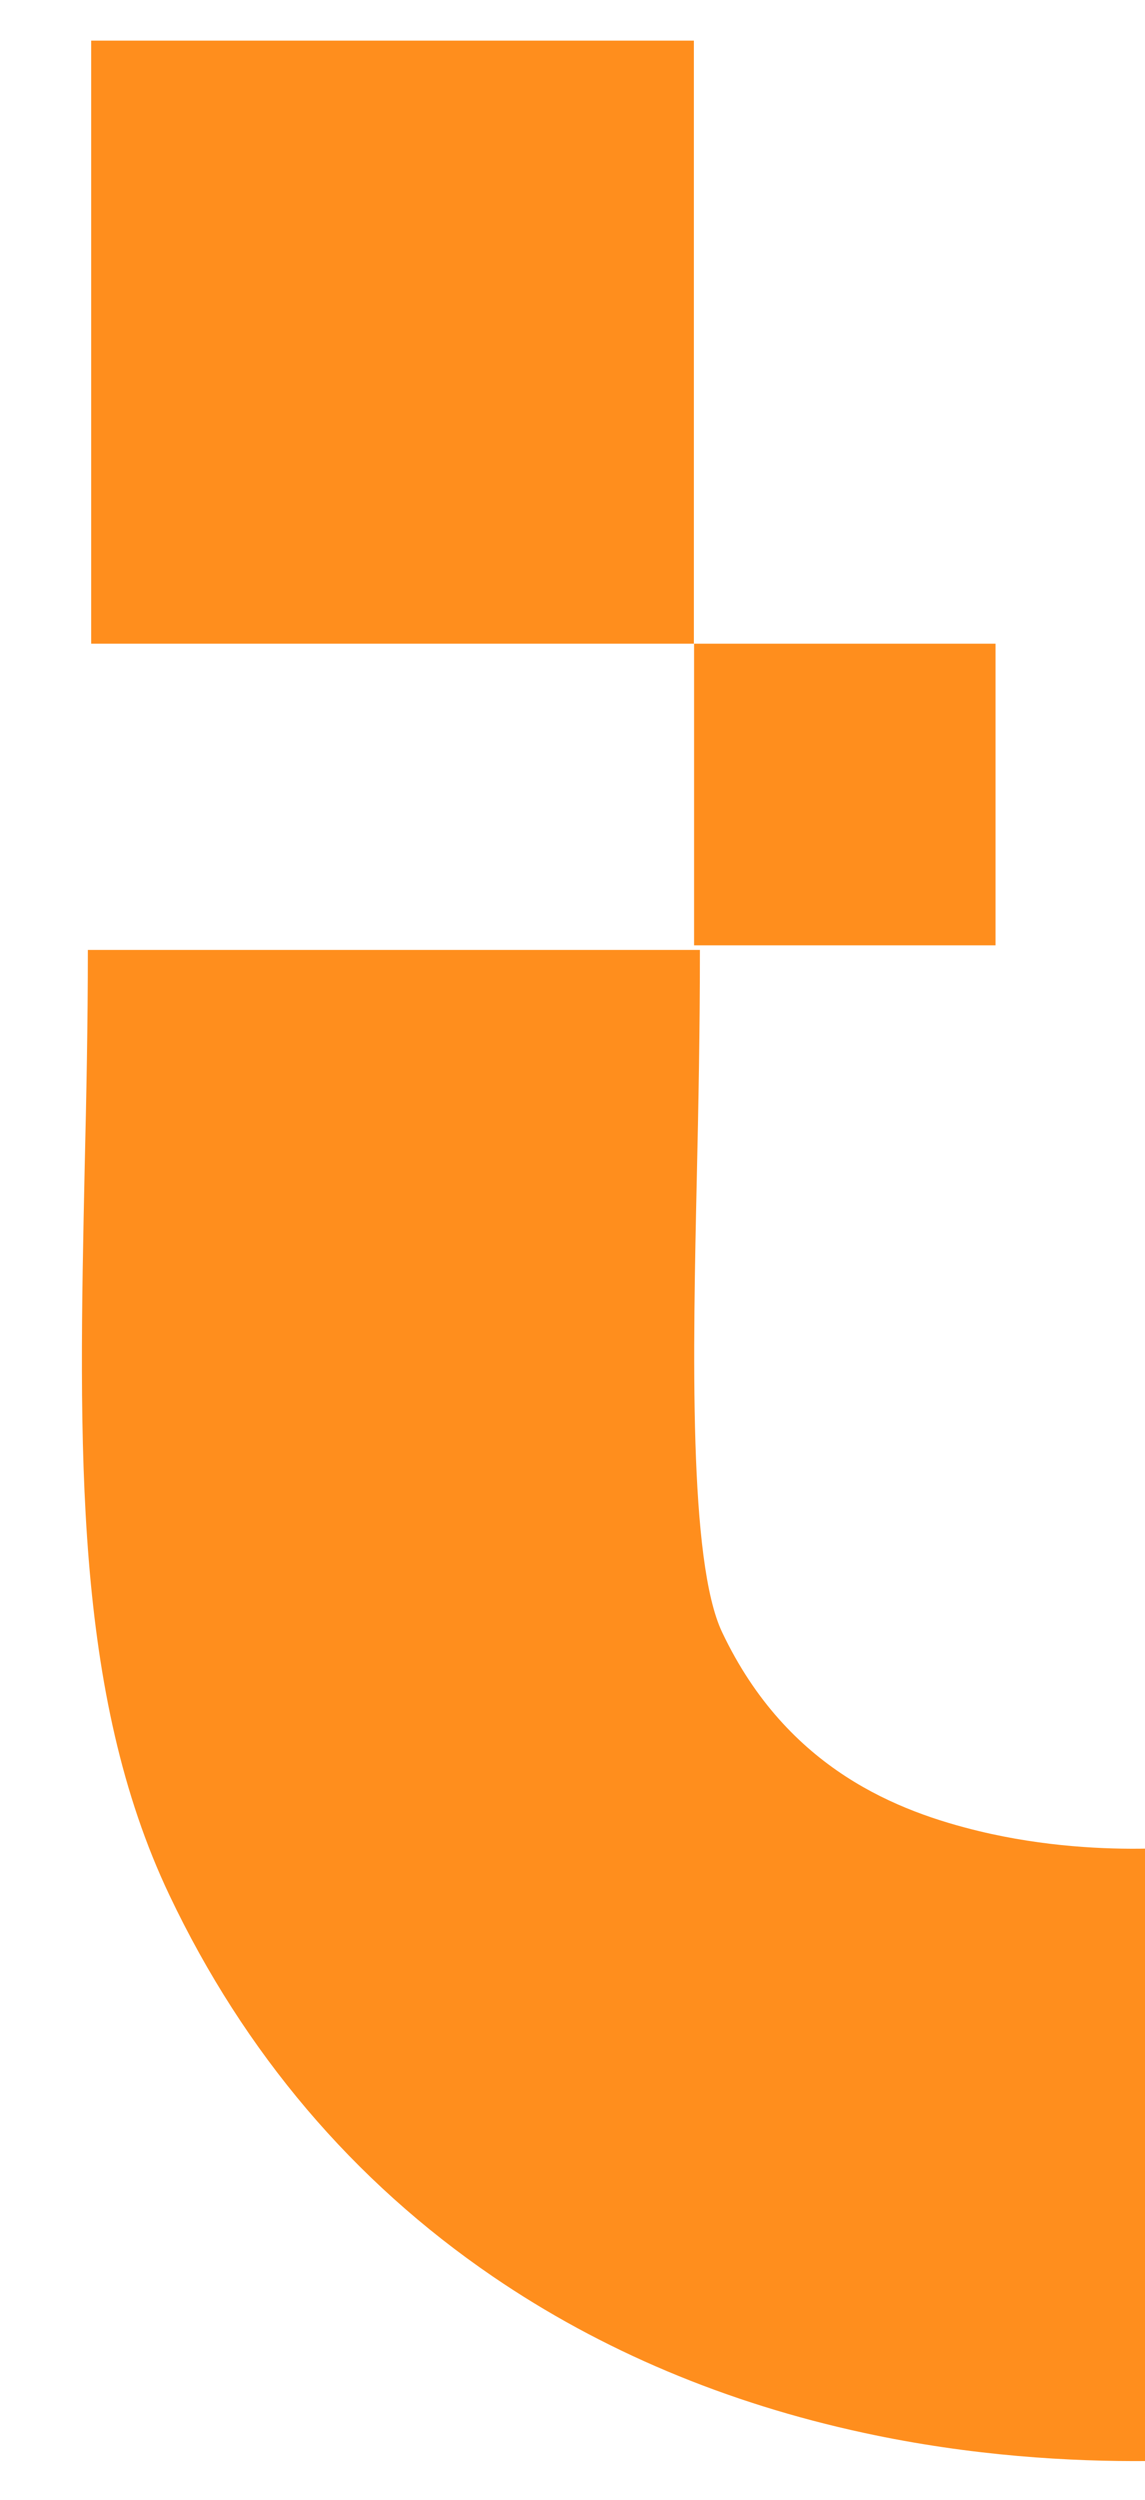 <svg xmlns="http://www.w3.org/2000/svg" id="Capa_1" data-name="Capa 1" viewBox="0 0 550 1200"><defs><style>      .cls-1 {        fill: #ff8e1d;        stroke-width: 0px;      }    </style></defs><rect class="cls-1" x="43.8" y="19.5" width="289.5" height="289.5"></rect><rect class="cls-1" x="333.4" y="309" width="144.8" height="144.8"></rect><path class="cls-1" d="M81.4,909.8c36,75.7,88.2,137.2,155.3,183,52,35.5,112,60.8,178.4,75.1,51.8,11.2,99.6,13.8,136,13.5v-294c-19.8.4-49.4-.8-80.9-8.4-37.9-9.2-91.8-29.1-123.3-95.4-16.2-34-14-135.9-12.2-217.8.8-35.1,1.5-71.5,1.5-109.8H42.2c0,35.2-.7,69.9-1.5,103.5-2.9,136-5.4,253.4,40.7,350.3Z"></path></svg>